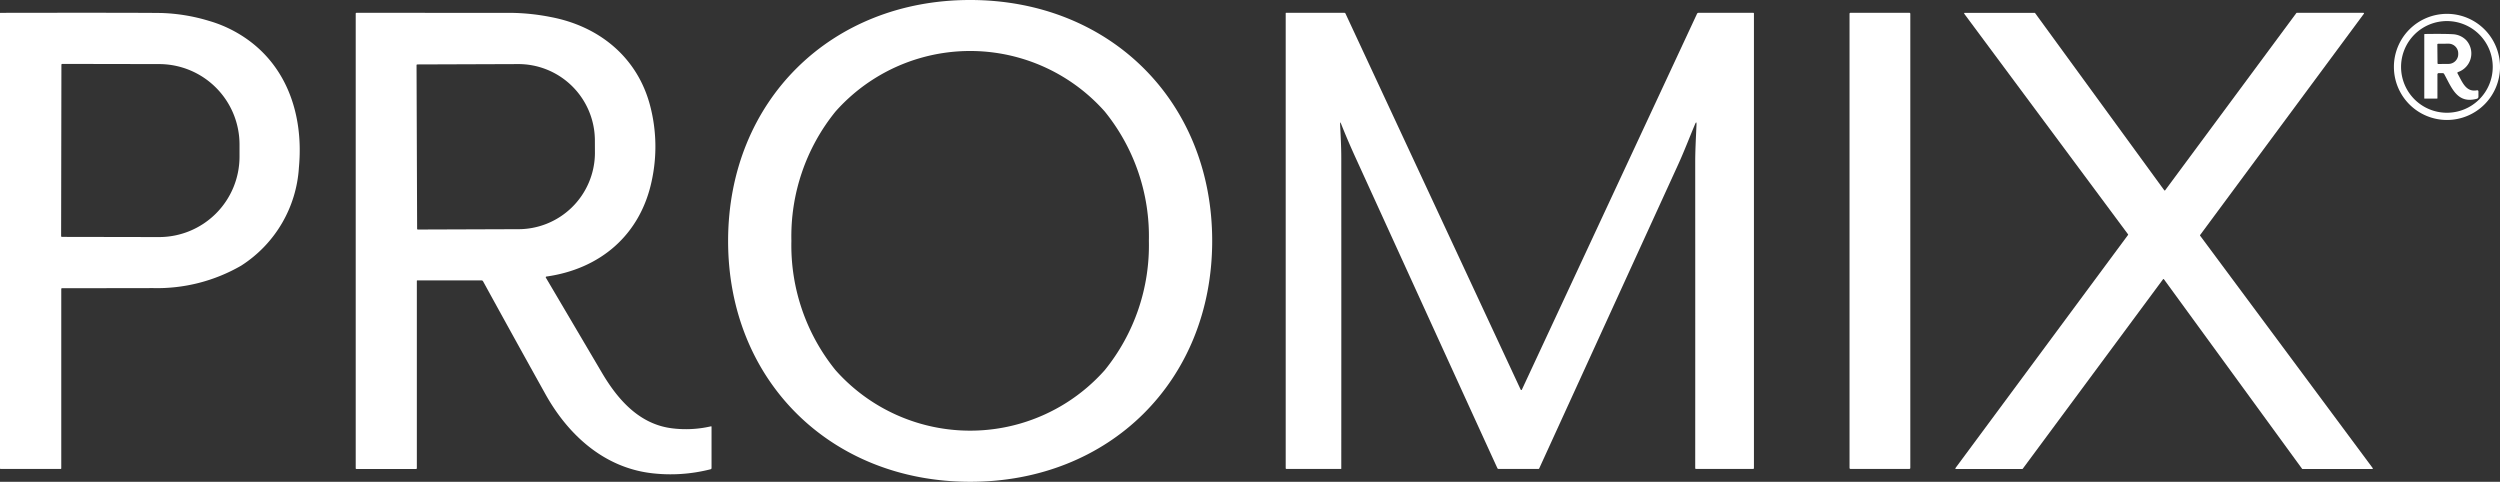 <svg xmlns="http://www.w3.org/2000/svg" xmlns:xlink="http://www.w3.org/1999/xlink" width="759.911" height="146.448" viewBox="0 0 759.911 146.448">
  <rect x="0" y="0" width="759.911" height="146.448" fill="#333333" stroke="none"/>
  <defs>
    <style>
      .cls-1 {
        fill: none;
      }

      .cls-2 {
        clip-path: url(#clip-path);
      }

      .cls-3 {
        fill: #fff;
      }
    </style>
    <clipPath id="clip-path">
      <rect id="Rectangle_606" data-name="Rectangle 606" class="cls-1" width="759.911" height="146.448"/>
    </clipPath>
  </defs>
  <g id="promix_logo_white" transform="translate(0 0.001)">
    <g id="Group_231" data-name="Group 231" class="cls-2" transform="translate(0 -0.001)">
      <path id="Path_9284" data-name="Path 9284" class="cls-3" d="M574.117,0c42.412.068,73.523,30.863,73.458,73.337S616.3,146.513,573.9,146.446s-73.54-30.867-73.468-73.333S531.7-.067,574.117,0M519.669,73.21a60.278,60.278,0,0,0,13.4,39.29,54.716,54.716,0,0,0,81.861,0,60.252,60.252,0,0,0,13.4-39.3,60.237,60.237,0,0,0-13.4-39.29,54.706,54.706,0,0,0-81.861,0,60.252,60.252,0,0,0-13.4,39.3" transform="translate(-279.113 0)"/>
      <path id="Path_9285" data-name="Path 9285" class="cls-3" d="M18.841,92.52a.217.217,0,0,0-.217.217v54.516a.2.2,0,0,1-.2.207H.208A.207.207,0,0,1,0,147.253V8.931a.109.109,0,0,1,.111-.116q39.073-.068,48.811.043A55.326,55.326,0,0,1,63.5,11.25a38.39,38.39,0,0,1,8.154,3.4c15.072,8.425,20.76,24.483,19.207,41.146A38.168,38.168,0,0,1,73.3,85.665a51.039,51.039,0,0,1-26.764,6.816q-7.651.022-27.685.036M18.667,24.6l-.089,52.061a.256.256,0,0,0,.256.256l29.471.053a24.451,24.451,0,0,0,24.5-24.4V48.883A24.451,24.451,0,0,0,48.4,24.391h0l-29.474-.053a.256.256,0,0,0-.258.258Z" transform="translate(0 -4.911)"/>
      <path id="Path_9286" data-name="Path 9286" class="cls-3" d="M263.228,90.146a.149.149,0,0,0-.149.149v56.937a.241.241,0,0,1-.241.241H244.705a.207.207,0,0,1-.207-.207V9.032a.215.215,0,0,1,.217-.212q43.4,0,47.41.014a65.524,65.524,0,0,1,11.588,1.251c14.722,2.756,26.445,12.2,30.294,27.034a49.025,49.025,0,0,1,.461,22.793c-3.484,16.471-15.672,26.764-32.015,29.069a.227.227,0,0,0-.188.258.24.24,0,0,0,.029.077l17.061,28.934c4.793,8.123,11.318,15.586,21.2,16.849a33.894,33.894,0,0,0,11.909-.588c.128-.029.191.022.191.149V147.2a.367.367,0,0,1-.275.354,48.946,48.946,0,0,1-18.014,1.189c-14.467-1.743-25.317-11.663-32.191-24q-9.295-16.673-18.969-34.318a.525.525,0,0,0-.461-.27Zm-.241-65.414.176,49.735a.222.222,0,0,0,.222.222l30.26-.106a23.277,23.277,0,0,0,23.564-22.971l-.017-4.4A23.275,23.275,0,0,0,293.473,24.4h0l-30.26.106a.222.222,0,0,0-.222.222" transform="translate(-136.373 -4.919)"/>
      <path id="Path_9287" data-name="Path 9287" class="cls-3" d="M900.472,42.5q-.3-.757-.256.058c.176,3.72.366,6.934.366,10.45q.026,47.189,0,94.358a.1.1,0,0,1-.106.1H883.91a.222.222,0,0,1-.222-.222V8.928a.106.106,0,0,1,.106-.106h17.729a.367.367,0,0,1,.335.212l53.26,114.334a.2.2,0,0,0,.354,0l53.236-114.25a.511.511,0,0,1,.466-.3h16.6a.208.208,0,0,1,.241.241v138.11a.253.253,0,0,1-.287.287h-17.336a.225.225,0,0,1-.227-.227q.022-41.436,0-93.022c0-3.732.227-7.571.386-11.318q.063-1.447-.482-.111c-1.688,4.024-3.3,8.244-5.083,12.145q-21.131,46.212-42.248,92.4a.22.22,0,0,1-.2.133H948.389a.371.371,0,0,1-.362-.241q-2.763-5.965-43-94.143-2.582-5.652-4.533-10.592" transform="translate(-492.88 -4.921)"/>
      <path id="Path_9288" data-name="Path 9288" class="cls-3" d="M1271.488,8.79h17.9a.287.287,0,0,1,.287.287V147.149a.287.287,0,0,1-.287.287h-17.9a.287.287,0,0,1-.287-.287V9.077a.288.288,0,0,1,.287-.287" transform="translate(-709.008 -4.903)"/>
      <path id="Path_9289" data-name="Path 9289" class="cls-3" d="M1364.286,147.471h-20.172a.172.172,0,0,1-.171-.174.167.167,0,0,1,.034-.1l52.455-70.861a.173.173,0,0,0,0-.2L1346.649,9.1a.174.174,0,0,1,.142-.275h21.249a.174.174,0,0,1,.142.07l39.259,53.858a.171.171,0,0,0,.241.039.167.167,0,0,0,.038-.039L1447.591,8.89a.173.173,0,0,1,.142-.07h20.254a.174.174,0,0,1,.171.174.167.167,0,0,1-.034.1l-49.781,67.264a.171.171,0,0,0,0,.2l52.464,70.647a.173.173,0,0,1-.142.275h-21.189a.173.173,0,0,1-.142-.07l-41.986-57.6a.174.174,0,0,0-.241-.039.168.168,0,0,0-.039.039L1364.43,147.4a.17.17,0,0,1-.142.07" transform="translate(-749.586 -4.919)"/>
      <path id="Path_9290" data-name="Path 9290" class="cls-3" d="M1677.6,25.648A16.128,16.128,0,1,1,1661.47,9.52,16.128,16.128,0,0,1,1677.6,25.648m-2.216,0a13.932,13.932,0,1,0-13.932,13.932,13.932,13.932,0,0,0,13.932-13.932" transform="translate(-917.682 -5.31)"/>
      <path id="Path_9291" data-name="Path 9291" class="cls-3" d="M1670.678,35.226a.374.374,0,0,0-.425.424v7.2a.121.121,0,0,1-.121.121h-3.771a.1.1,0,0,1-.106-.1V23.5a.176.176,0,0,1,.176-.176q6.054-.08,8.439.068a6.119,6.119,0,0,1,4.135,1.823,5.982,5.982,0,0,1-2.49,9.681.269.269,0,0,0-.186.333.239.239,0,0,0,.022.055c1.446,2.582,2.507,5.763,5.868,5.165q.5-.094.5.415v1.468a.656.656,0,0,1-.536.7c-5.953,1.574-7.554-3.32-9.885-7.544a.5.5,0,0,0-.441-.26Zm-.451-8.7.053,5.678a.242.242,0,0,0,.241.241l3.134-.027a2.961,2.961,0,0,0,2.92-3h0v-.2a2.961,2.961,0,0,0-2.973-2.949l-3.135.027a.241.241,0,0,0-.248.227Z" transform="translate(-929.361 -12.993)"/>
    </g>
  </g>
</svg>
